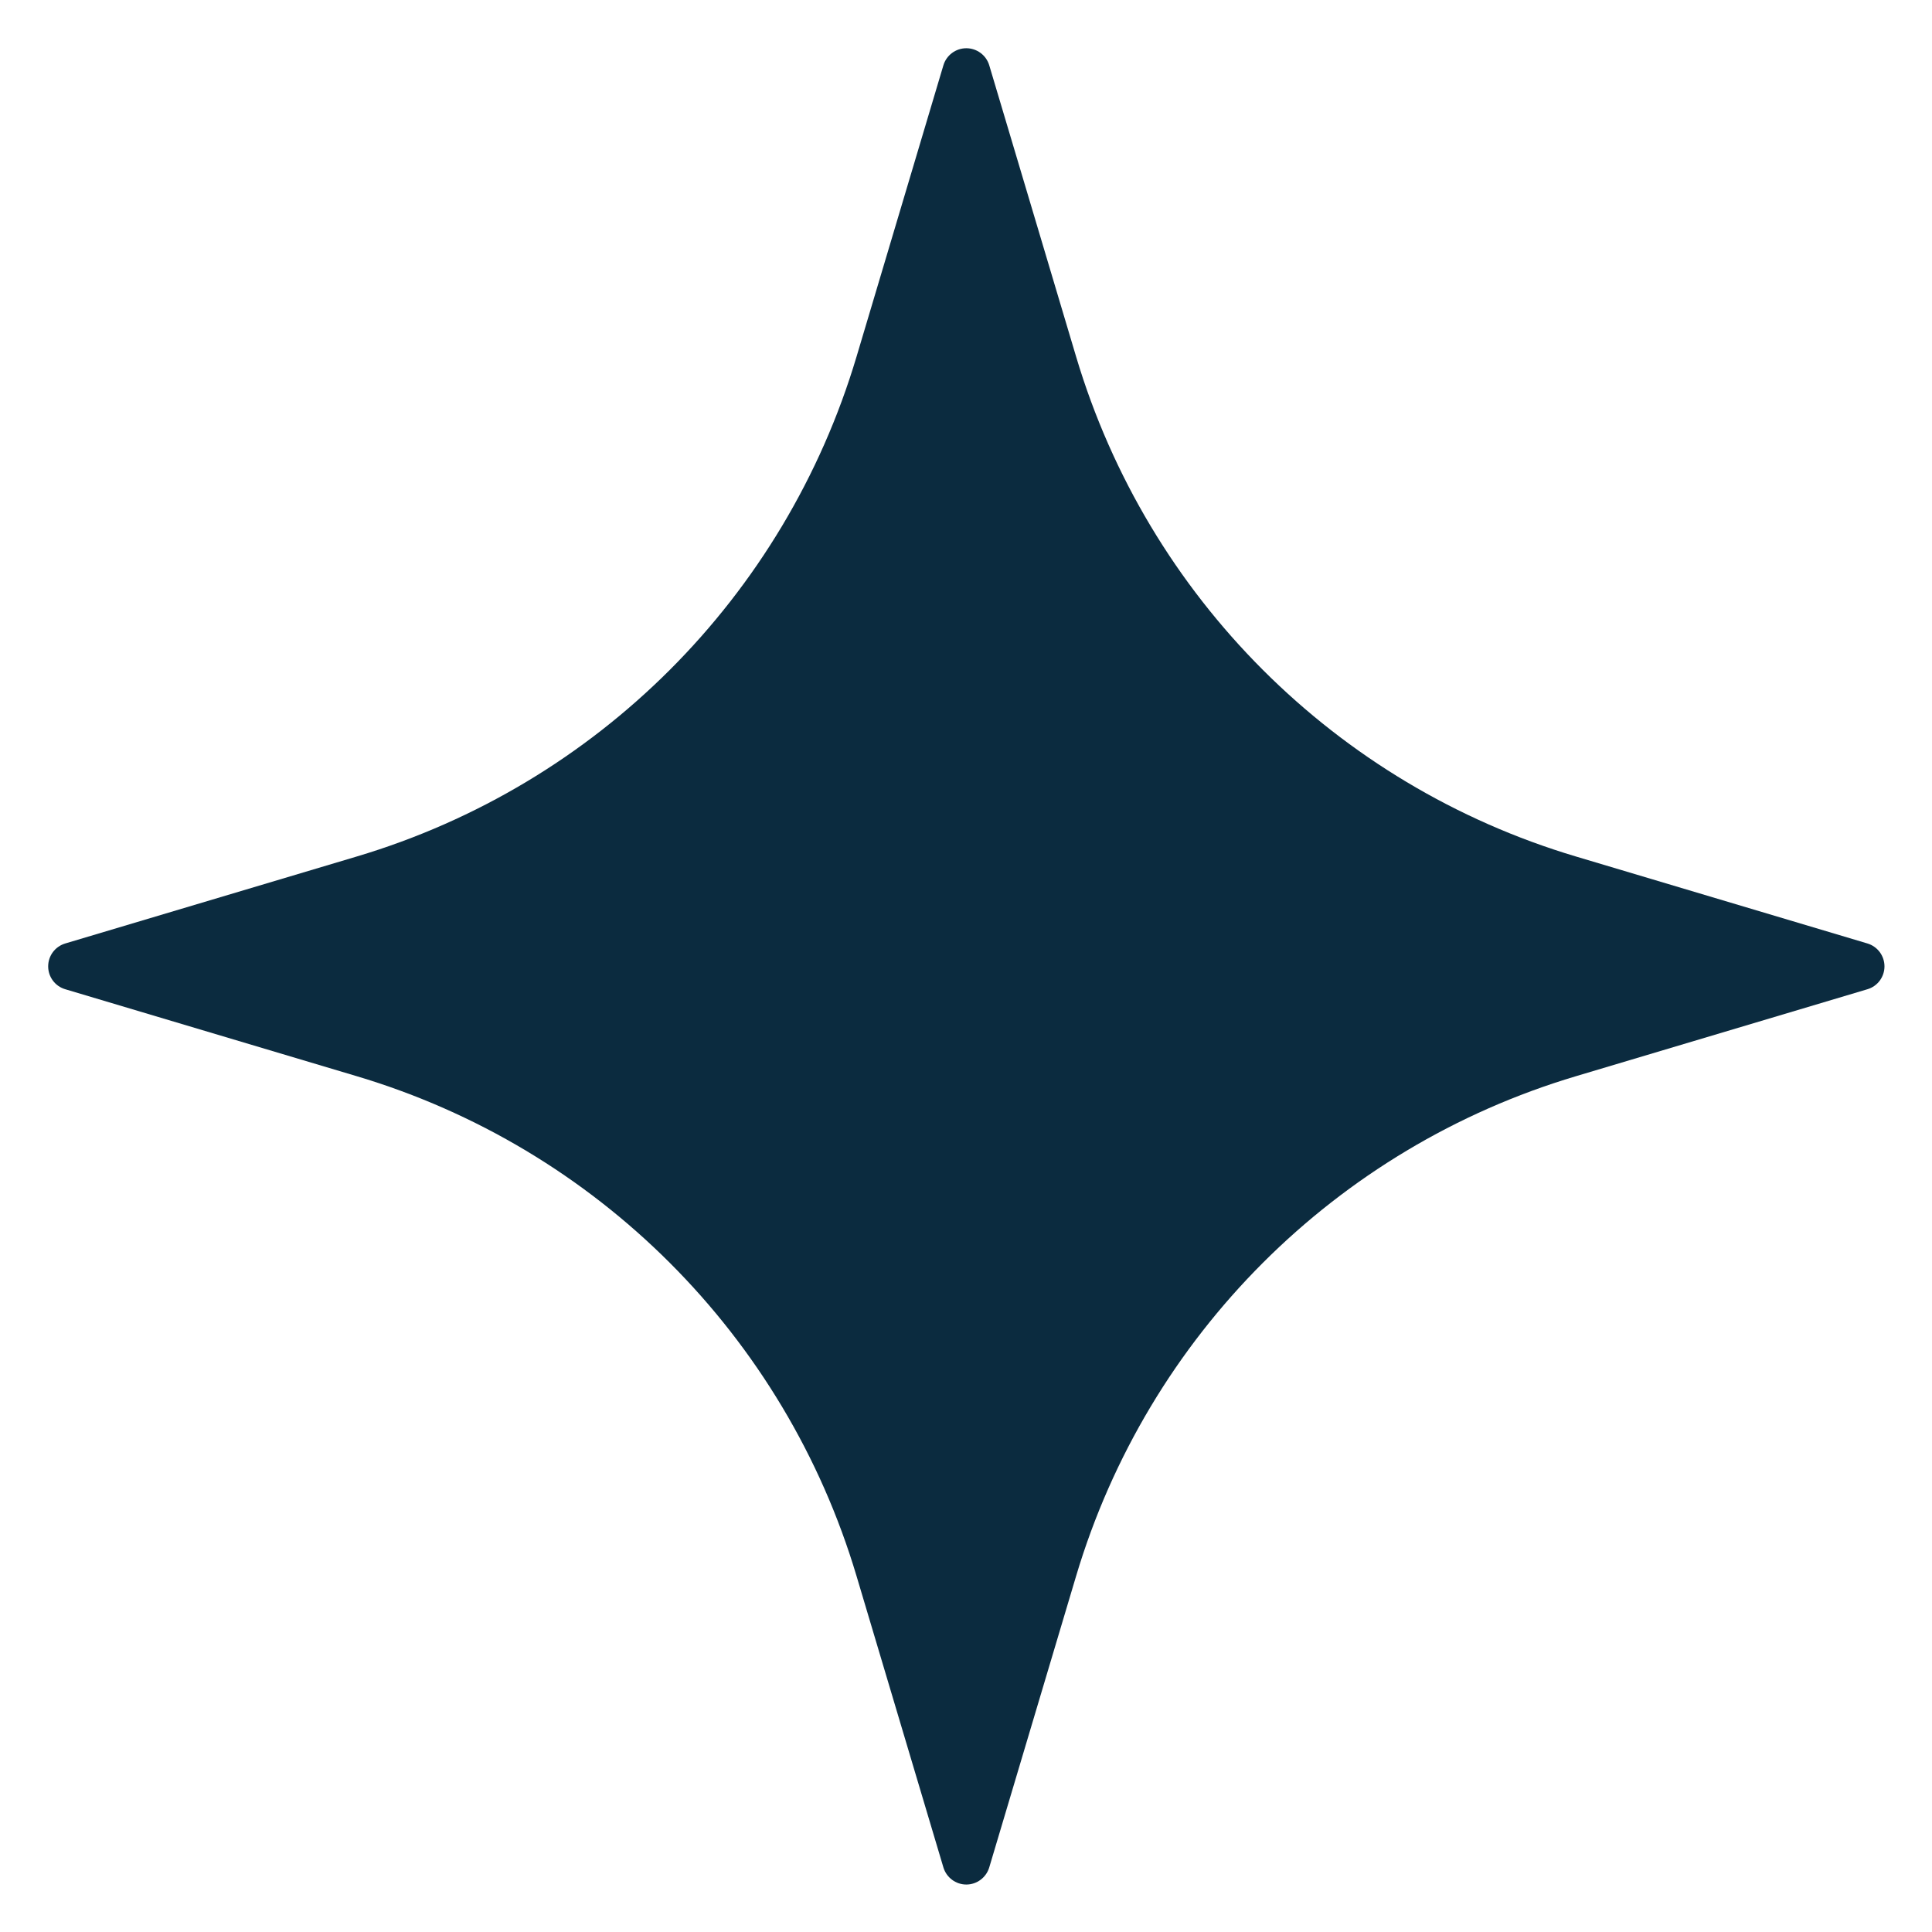 <svg xmlns="http://www.w3.org/2000/svg" width="30" height="30" viewBox="0 0 30 30" fill="none"><g><path fill-rule="evenodd" clip-rule="evenodd" d="M14.649 1.014C14.696 0.857 14.841 0.749 15.005 0.749C15.169 0.749 15.314 0.857 15.361 1.014C15.361 1.014 16.012 3.197 16.71 5.539C17.823 9.27 20.741 12.188 24.472 13.3C26.814 13.998 28.997 14.65 28.997 14.65C29.154 14.697 29.262 14.841 29.262 15.006C29.262 15.17 29.154 15.315 28.997 15.361C28.997 15.361 26.814 16.013 24.472 16.711C20.741 17.823 17.823 20.742 16.71 24.472C16.012 26.814 15.361 28.997 15.361 28.997C15.314 29.154 15.169 29.263 15.005 29.263C14.841 29.263 14.696 29.154 14.649 28.997C14.649 28.997 13.998 26.814 13.3 24.472C12.188 20.742 9.269 17.823 5.539 16.711C3.197 16.013 1.014 15.361 1.014 15.361C0.856 15.315 0.748 15.17 0.748 15.006C0.748 14.841 0.856 14.697 1.014 14.65C1.014 14.65 3.197 13.998 5.539 13.3C9.269 12.188 12.188 9.27 13.3 5.539C13.998 3.197 14.649 1.014 14.649 1.014Z" fill="#0B2B3F"></path></g><defs></defs></svg>